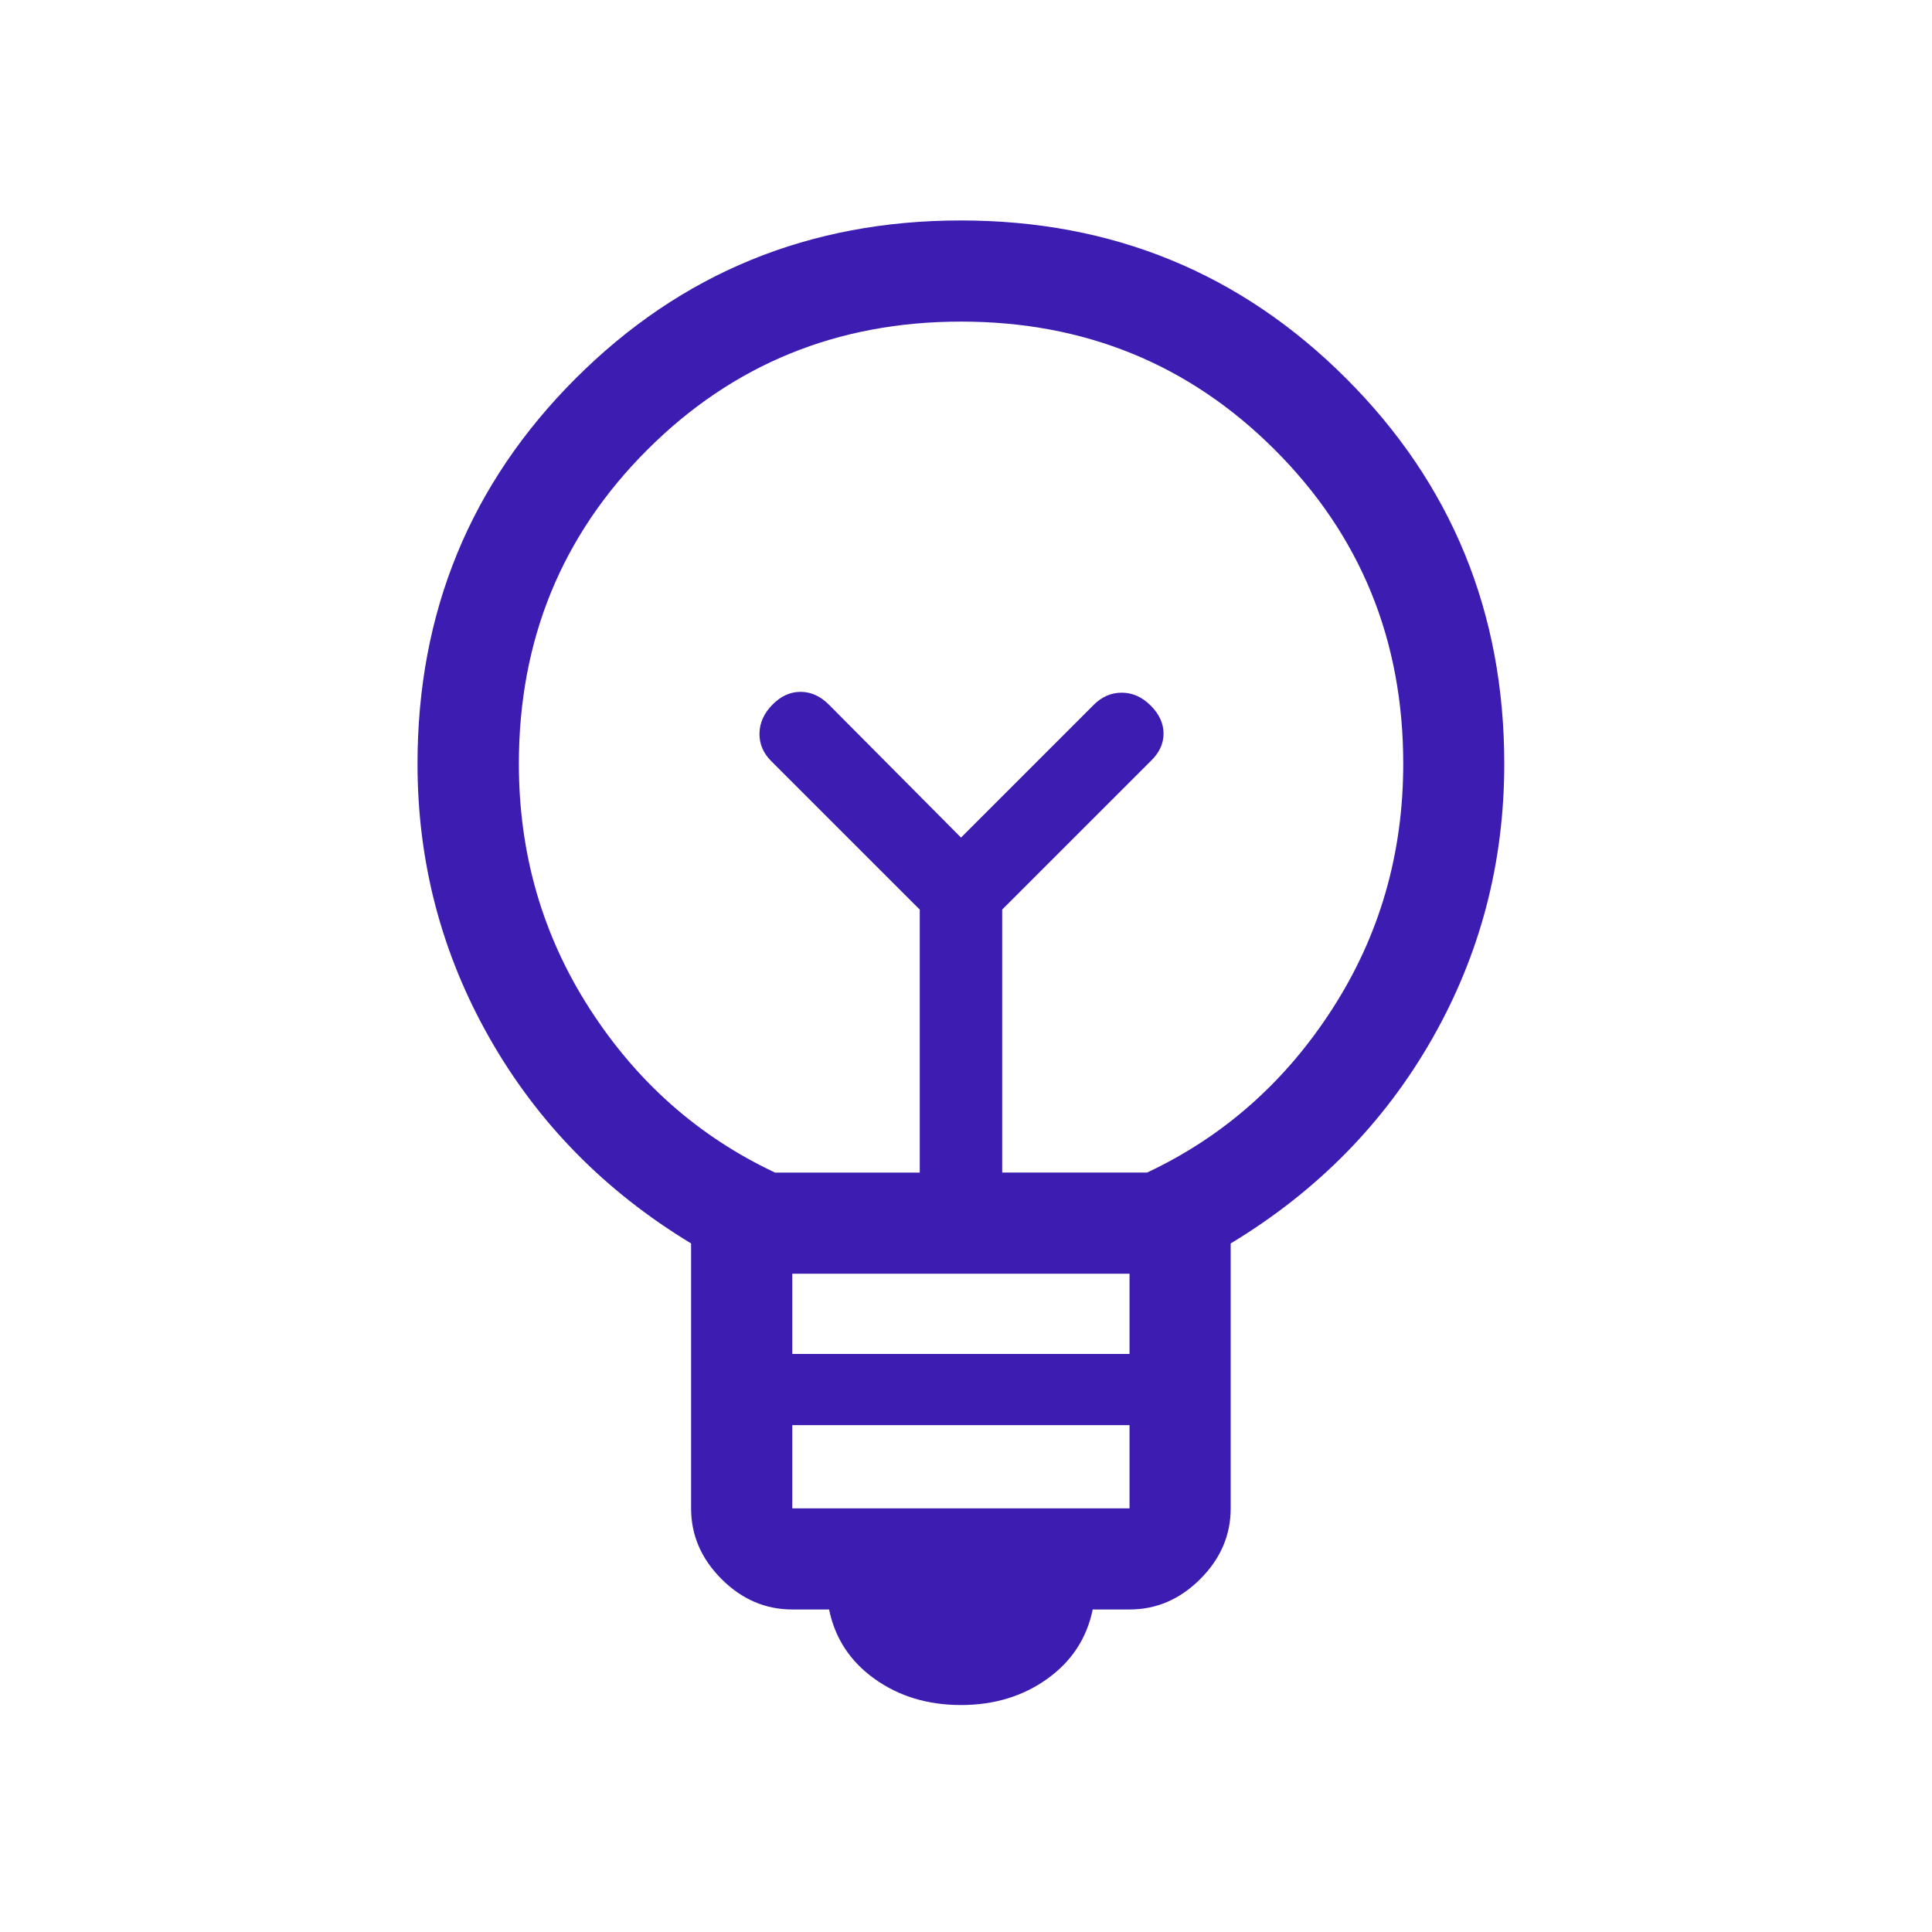 <?xml version="1.0" encoding="UTF-8"?> <svg xmlns="http://www.w3.org/2000/svg" xmlns:xlink="http://www.w3.org/1999/xlink" fill="none" height="48" viewBox="0 0 48 48" width="48"><mask id="a" height="49" maskUnits="userSpaceOnUse" width="49" x="-1" y="0"><path d="m-.127.476h48v48h-48z" fill="#d9d9d9"></path></mask><g mask="url(#a)"><path d="m23.873 42.361c-.825 0-1.54-.217-2.146-.651-.606-.434-.982-1.008-1.129-1.723h-.915c-.667 0-1.253-.252-1.757-.756-.504-.504-.756-1.089-.756-1.756v-6.582c-2.139-1.295-3.807-2.993-5.003-5.095-1.196-2.102-1.794-4.375-1.794-6.821 0-3.764 1.309-6.955 3.927-9.573 2.618-2.618 5.809-3.927 9.573-3.927s6.955 1.309 9.573 3.927c2.618 2.618 3.927 5.809 3.927 9.573 0 2.459-.597 4.736-1.792 6.832-1.195 2.095-2.863 3.79-5.005 5.084v6.582c0 .667-.252 1.253-.756 1.756-.504.504-1.09.756-1.757.756h-.915c-.147.715-.523 1.289-1.129 1.723-.606.434-1.321.651-2.146.651zm-4.189-4.887h8.379v-2.067h-8.379zm0-3.836h8.379v-1.992h-8.379zm-.433-4.505h3.6v-6.534l-3.69-3.689c-.2-.2-.297-.43-.292-.691.005-.26.111-.497.32-.71.209-.213.442-.32.7-.32.258 0 .494.106.707.32l3.28 3.3 3.3-3.3c.2-.2.432-.3.697-.299.264 0.0.503.107.716.32.213.213.319.445.319.696 0 .251-.106.479-.319.683l-3.69 3.689v6.534h3.6c1.899-.894 3.435-2.252 4.606-4.072 1.172-1.821 1.758-3.849 1.758-6.084 0-3.074-1.063-5.673-3.188-7.798-2.125-2.126-4.725-3.188-7.798-3.188-3.074 0-5.673 1.063-7.798 3.188-2.126 2.125-3.188 4.725-3.188 7.798 0 2.235.586 4.263 1.758 6.084 1.172 1.821 2.707 3.179 4.606 4.072z" fill="#3d1cb2"></path></g></svg> 